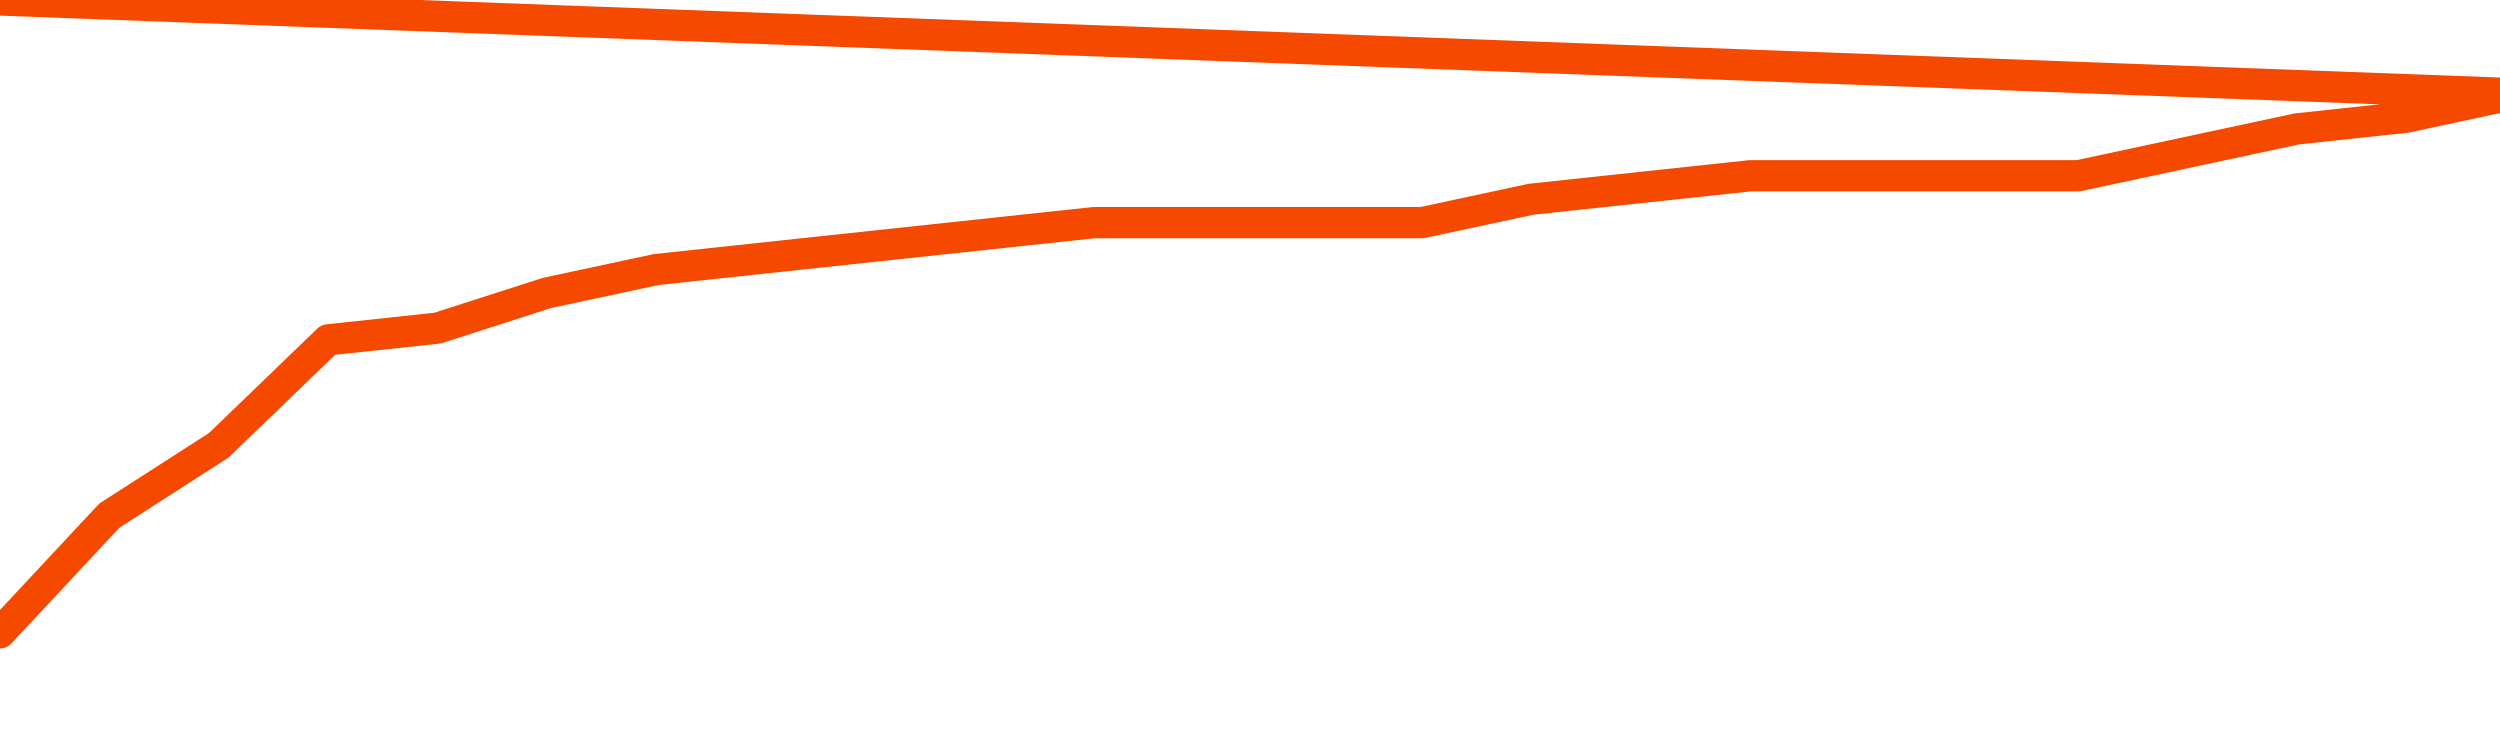       <svg
        version="1.1"
        xmlns="http://www.w3.org/2000/svg"
        width="80"
        height="24"
        viewBox="0 0 80 24">
        <path
          fill="url(#gradient)"
          fill-opacity="0.56"
          stroke="none"
          d="M 0,26 0.0,20.25 3.5,16.5 7.0,14.25 10.5,10.875 14.0,10.5 17.5,9.375 21.0,8.625 24.5,8.25 28.0,7.875 31.5,7.5 35.0,7.125 38.5,7.125 42.0,7.125 45.5,7.125 49.0,6.375 52.5,6.0 56.0,5.625 59.5,5.625 63.0,5.625 66.5,5.625 70.0,4.875 73.5,4.125 77.0,3.75 80.5,3.0 82,26 Z"
        />
        <path
          fill="none"
          stroke="#F64900"
          stroke-width="1"
          stroke-linejoin="round"
          stroke-linecap="round"
          d="M 0.0,20.25 3.5,16.5 7.0,14.25 10.5,10.875 14.0,10.5 17.5,9.375 21.0,8.625 24.5,8.25 28.0,7.875 31.5,7.5 35.0,7.125 38.5,7.125 42.0,7.125 45.5,7.125 49.0,6.375 52.5,6.0 56.0,5.625 59.5,5.625 63.0,5.625 66.5,5.625 70.0,4.875 73.5,4.125 77.0,3.75 80.5,3.0.join(' ') }"
        />
      </svg>

